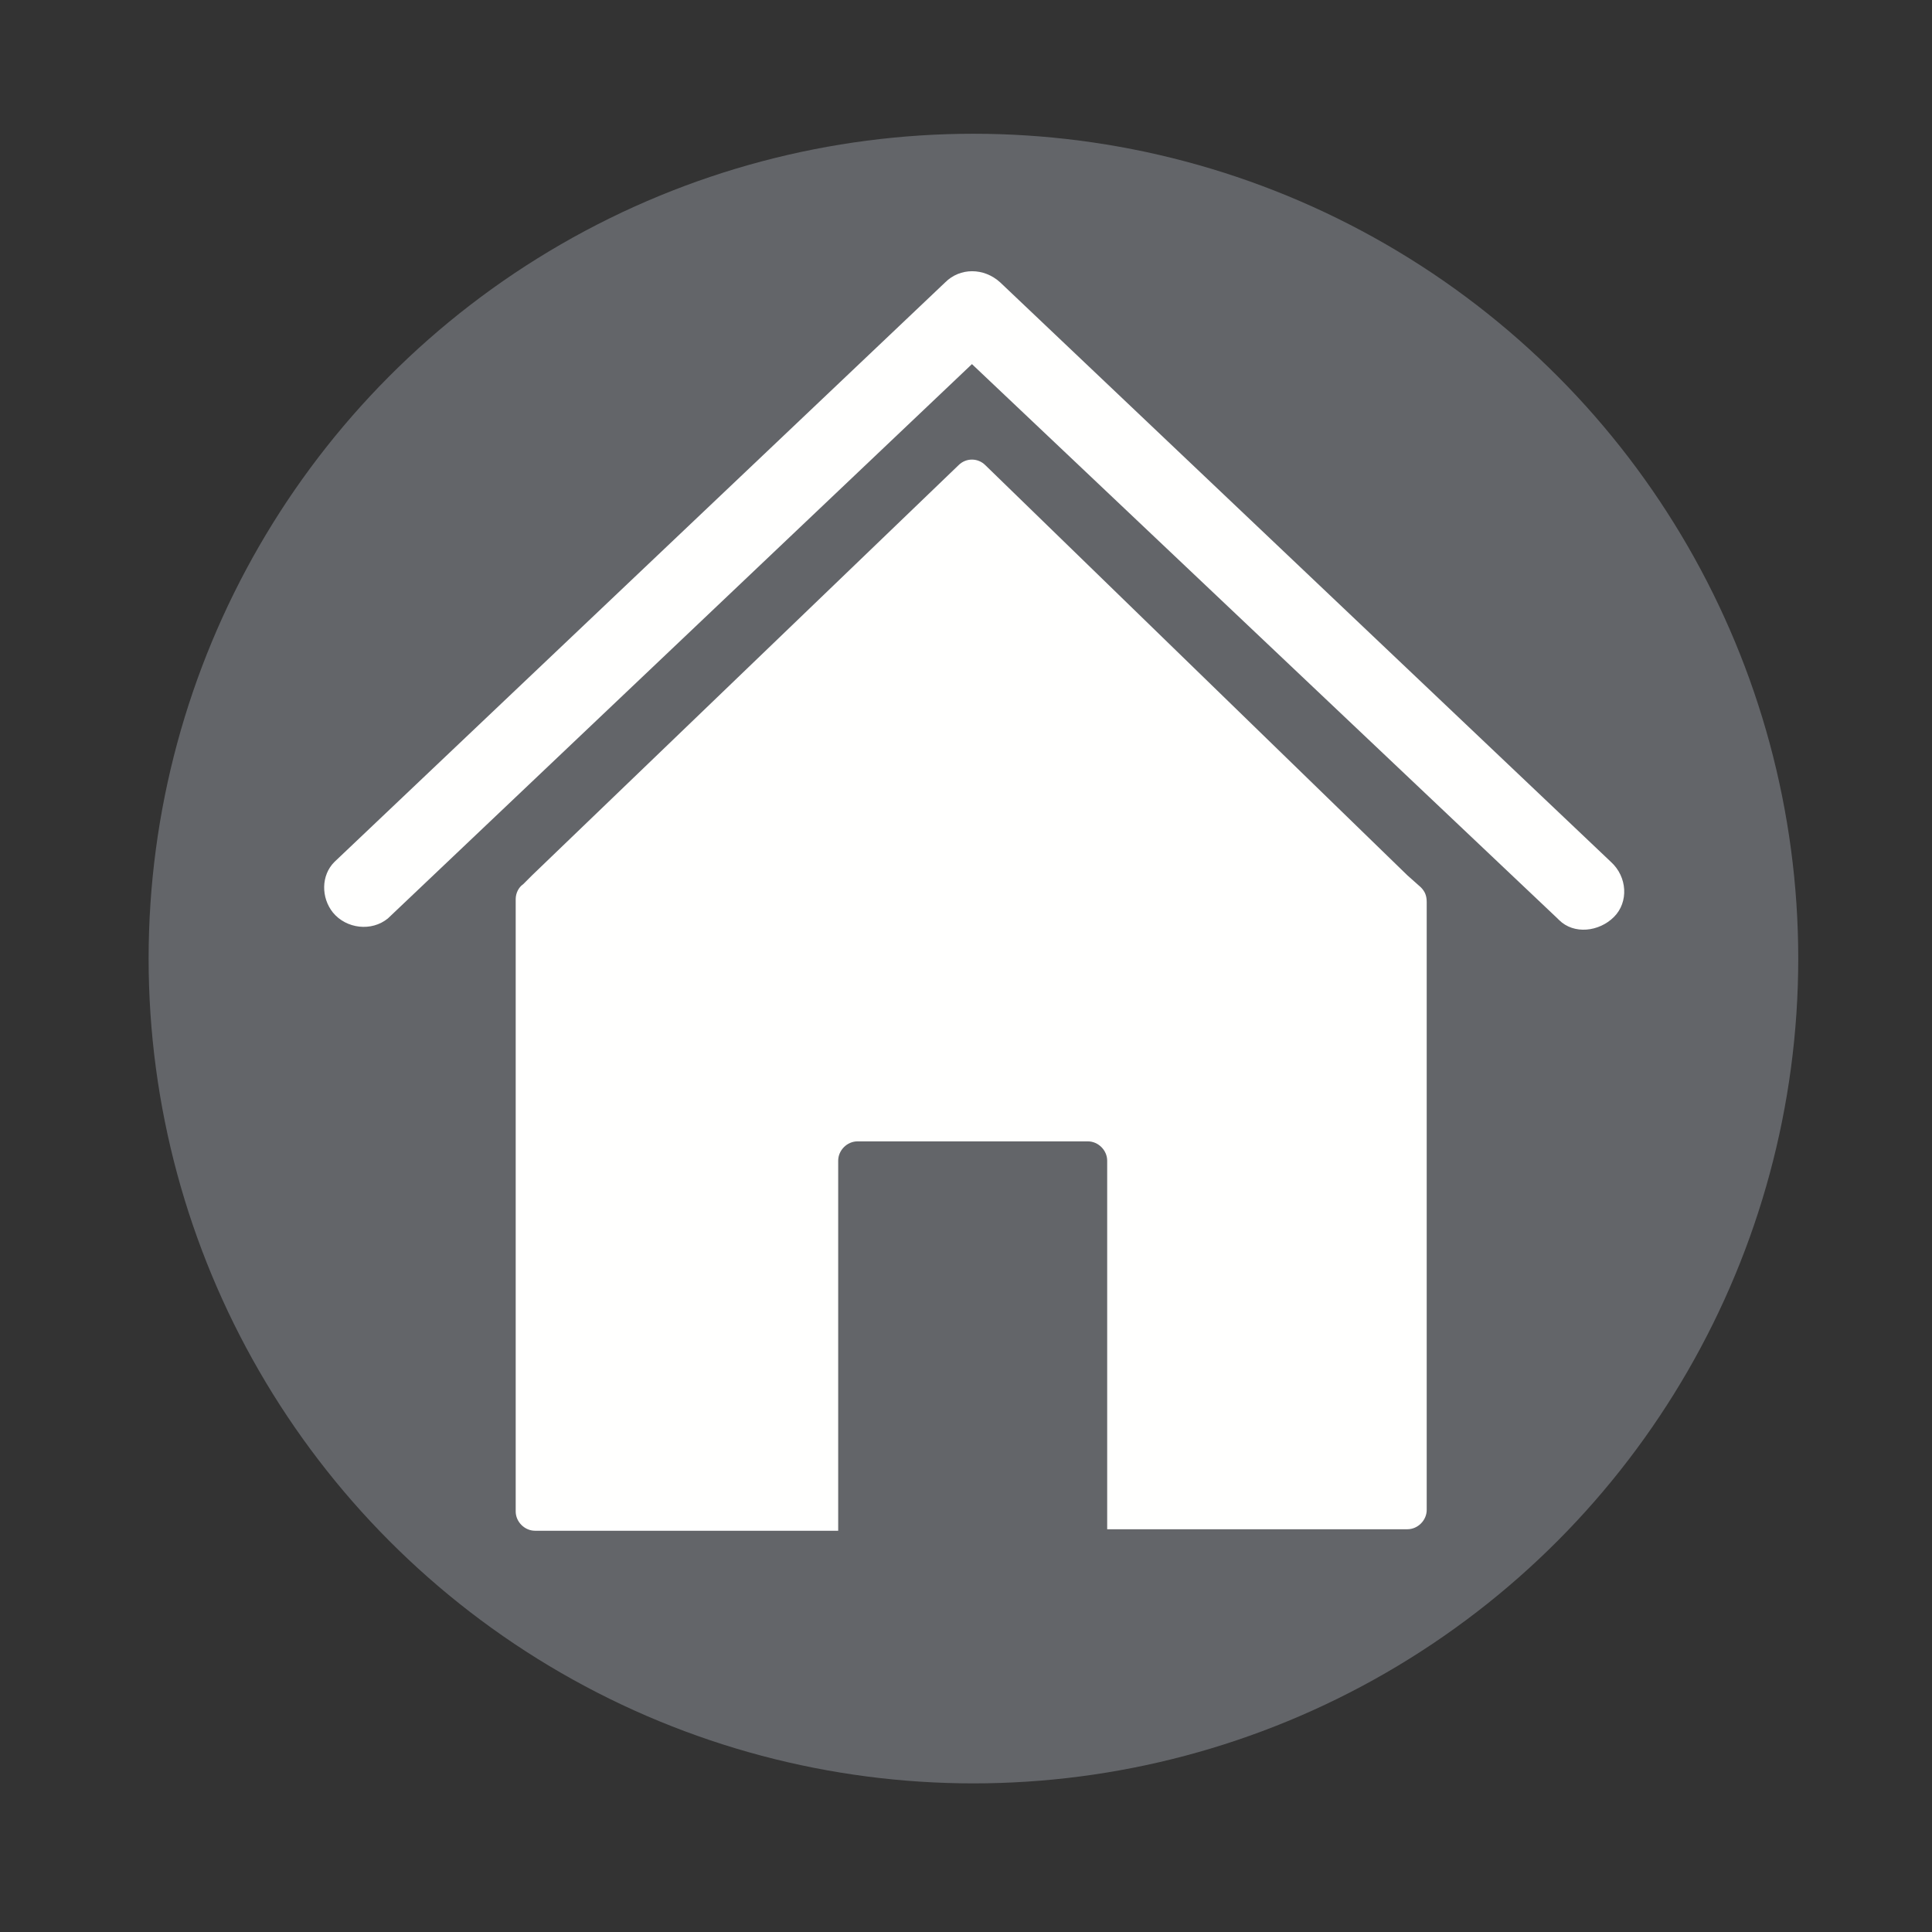 <?xml version="1.0" encoding="utf-8"?>
<!-- Generator: Adobe Illustrator 25.1.0, SVG Export Plug-In . SVG Version: 6.00 Build 0)  -->
<svg version="1.1" id="home_normal" xmlns="http://www.w3.org/2000/svg" xmlns:xlink="http://www.w3.org/1999/xlink" x="0px"
	 y="0px" viewBox="0 0 130 130" style="enable-background:new 0 0 130 130;" xml:space="preserve">
<rect x="0" y="0" width="130" height="130" fill="#333333" stroke="none"/>
<style type="text/css">
	.st0{fill:#636569;}
	.st1{fill-rule:evenodd;clip-rule:evenodd;fill:#FFFFFE;}
</style>
<circle class="st0" cx="65.5" cy="64.5" r="55.5"/>
<path class="st1" d="M35.8,58.9l28.7-27.6c0.5-0.5,1.3-0.5,1.8,0l0,0l28.4,27.6l0,0l0.9,0.8c0.3,0.3,0.4,0.6,0.4,1l0,0v40.9
	c0,0.7-0.6,1.3-1.3,1.3H74.5V78.1c0-0.7-0.6-1.3-1.3-1.3H57.7c-0.7,0-1.3,0.6-1.3,1.3V103H36c-0.7,0-1.3-0.6-1.3-1.3l0,0V60.5
	c0-0.4,0.2-0.8,0.5-1L35.8,58.9z"/>
<path class="st1" d="M65.4,24.5L26.1,61.8c-1.1,0.9-2.8,0.7-3.7-0.4c-0.8-1-0.8-2.5,0.1-3.4l41.1-39c1-1,2.6-1,3.7,0l41.1,39
	c1.1,1,1.2,2.7,0.2,3.7s-2.7,1.2-3.7,0.2l-0.1-0.1L65.4,24.5z"/>
</svg>
